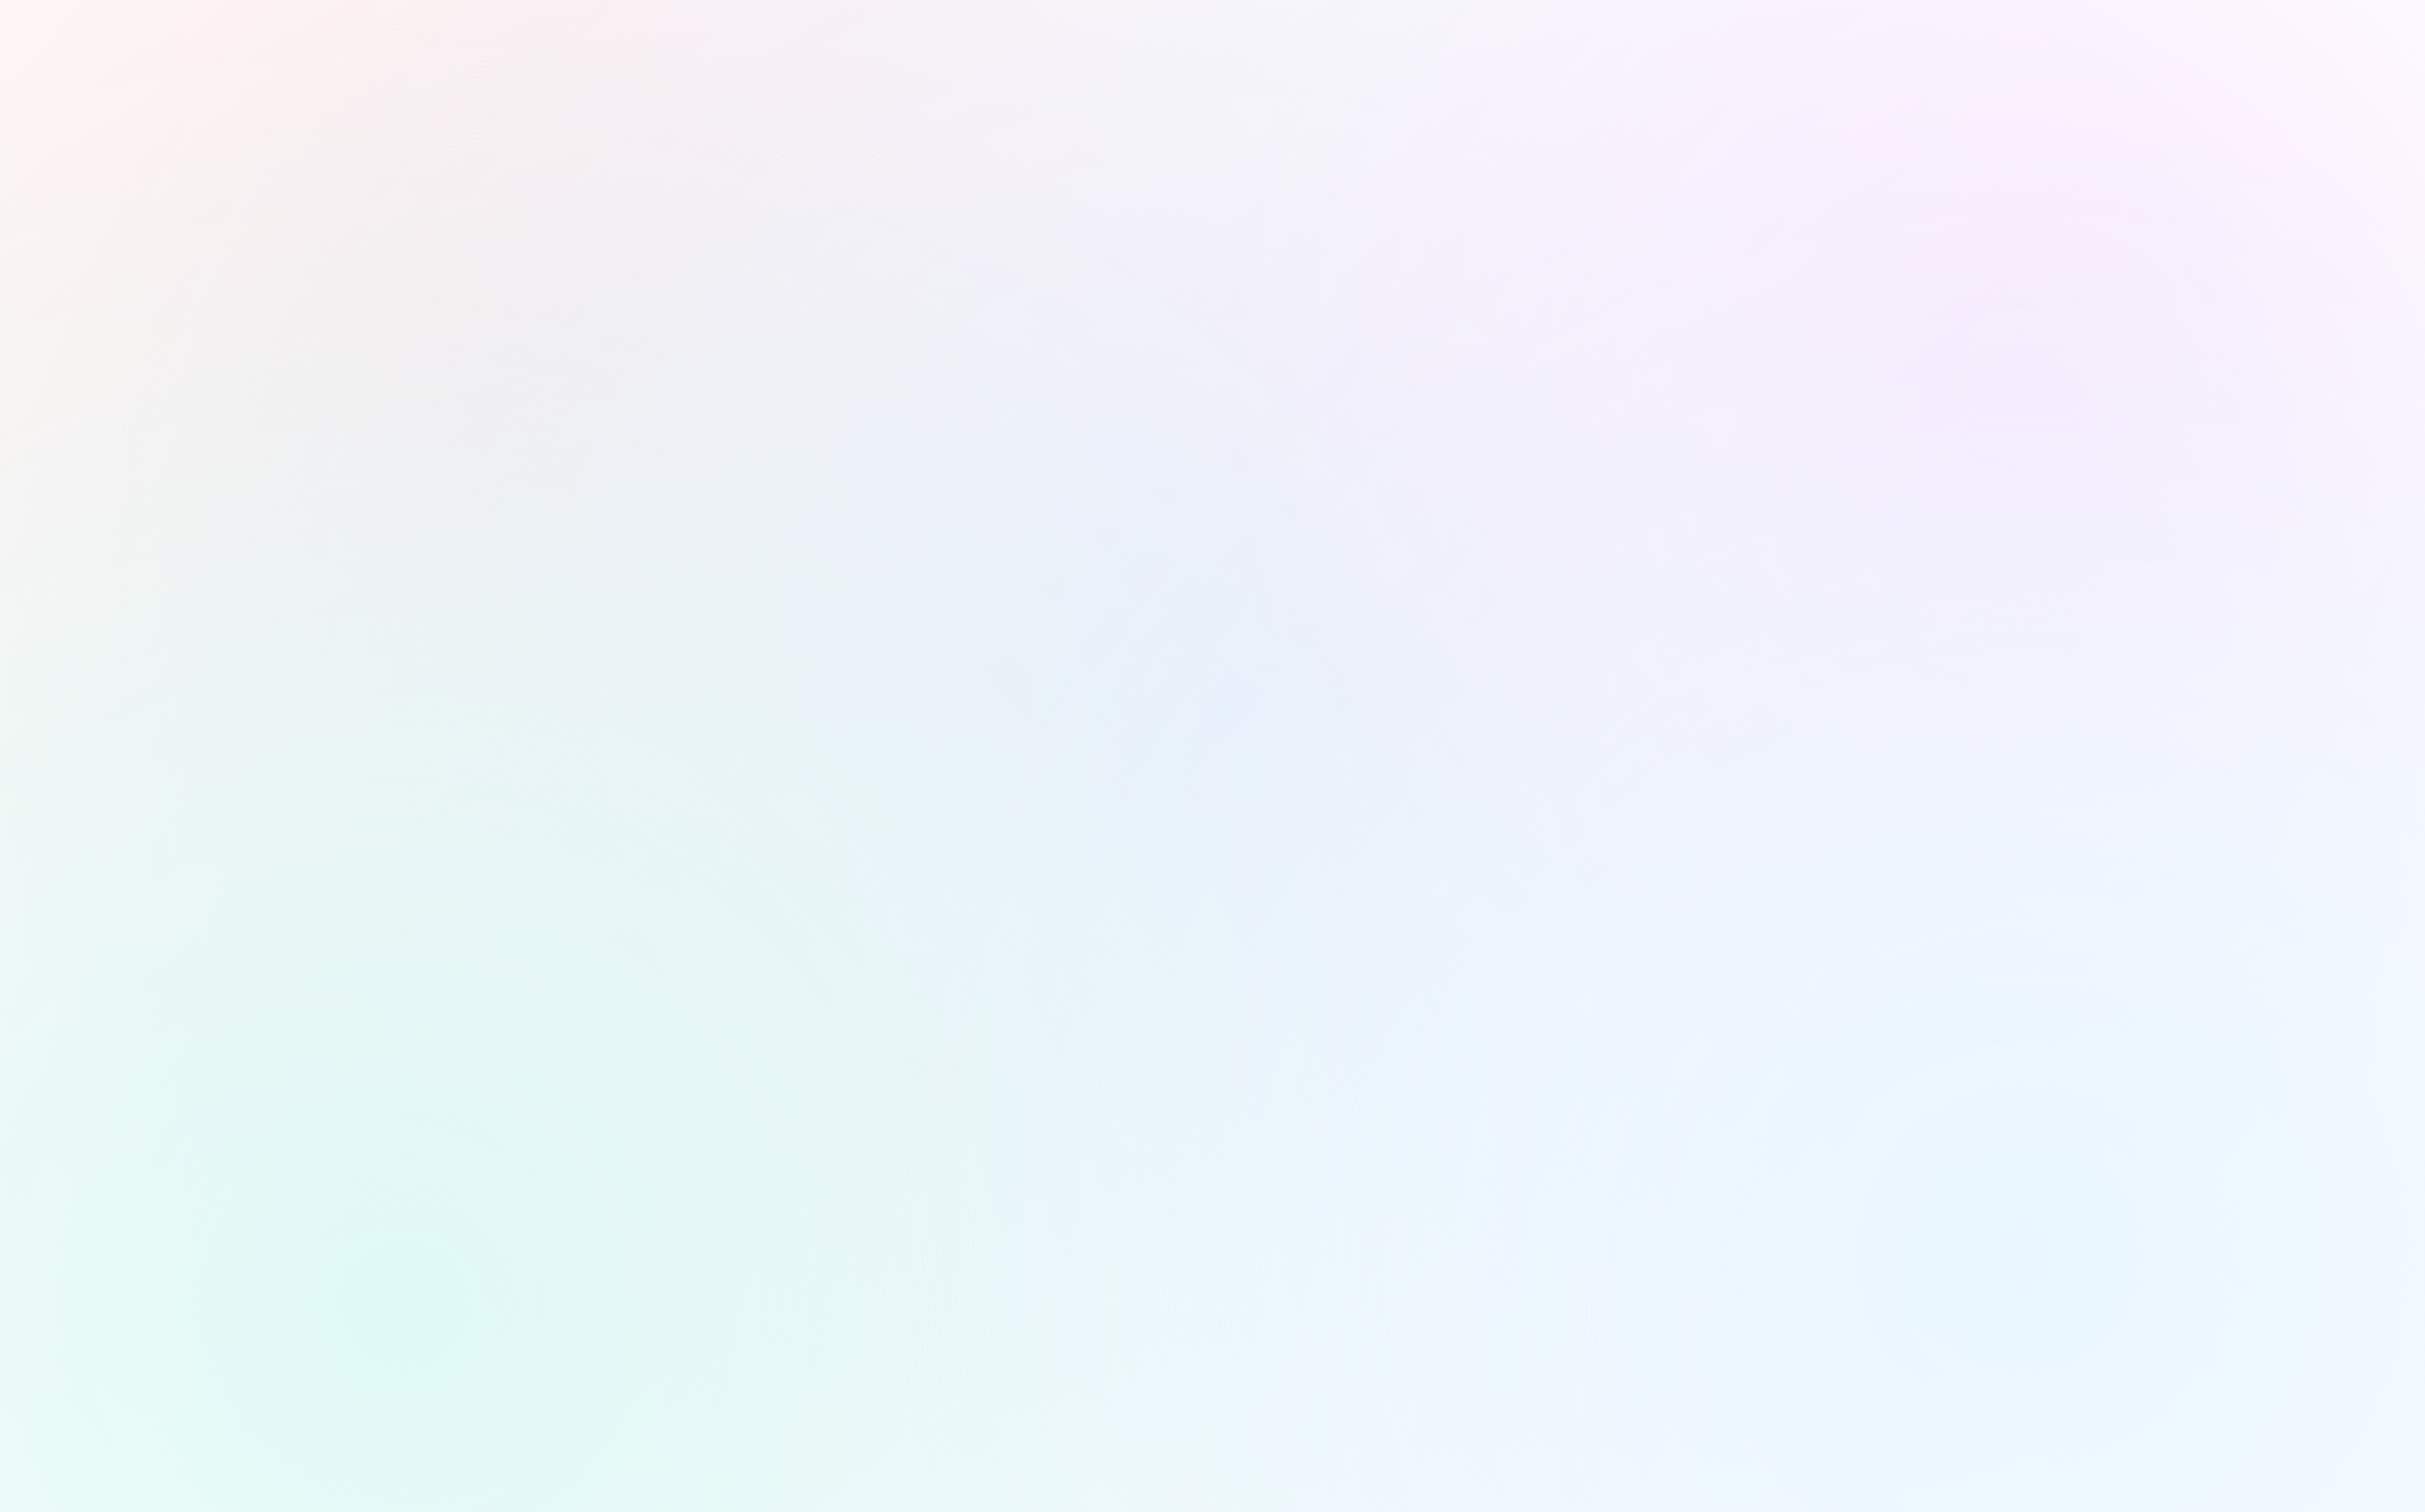 <svg width="1440" height="898" viewBox="0 0 1440 898" fill="none" xmlns="http://www.w3.org/2000/svg">
<rect x="0" y="0" width="1440" height="898" fill="#333333" stroke="none"/>
<g clip-path="url(#clip0_18927_251218)">
<rect width="1440" height="898" fill="white"/>
<g style="mix-blend-mode:multiply">
<circle cx="295" cy="231" r="719" fill="url(#paint0_radial_18927_251218)"/>
</g>
<g style="mix-blend-mode:multiply">
<circle cx="720.5" cy="417.5" r="719.5" fill="url(#paint1_radial_18927_251218)"/>
</g>
<g style="mix-blend-mode:multiply">
<circle cx="1200.5" cy="230.5" r="480.5" fill="url(#paint2_radial_18927_251218)"/>
</g>
<g style="mix-blend-mode:multiply">
<circle cx="238.5" cy="775.5" r="775.5" fill="url(#paint3_radial_18927_251218)"/>
</g>
<g style="mix-blend-mode:multiply">
<circle cx="1200.5" cy="742.5" r="668.5" fill="url(#paint4_radial_18927_251218)"/>
</g>
</g>
<defs>
<radialGradient id="paint0_radial_18927_251218" cx="0" cy="0" r="1" gradientUnits="userSpaceOnUse" gradientTransform="translate(295 231) rotate(90) scale(719)">
<stop stop-color="#FDEAEA"/>
<stop offset="1" stop-color="#FDEAEA" stop-opacity="0"/>
</radialGradient>
<radialGradient id="paint1_radial_18927_251218" cx="0" cy="0" r="1" gradientUnits="userSpaceOnUse" gradientTransform="translate(720.5 417.5) rotate(90) scale(719.5)">
<stop stop-color="#EBEEFC"/>
<stop offset="1" stop-color="#EBEEFC" stop-opacity="0"/>
</radialGradient>
<radialGradient id="paint2_radial_18927_251218" cx="0" cy="0" r="1" gradientUnits="userSpaceOnUse" gradientTransform="translate(1200.5 230.5) rotate(90) scale(480.5)">
<stop stop-color="#F9E9FD"/>
<stop offset="1" stop-color="#F9E9FD" stop-opacity="0"/>
</radialGradient>
<radialGradient id="paint3_radial_18927_251218" cx="0" cy="0" r="1" gradientUnits="userSpaceOnUse" gradientTransform="translate(238.5 775.5) rotate(90) scale(775.5)">
<stop stop-color="#E0F9F6"/>
<stop offset="1" stop-color="#E0F9F6" stop-opacity="0"/>
</radialGradient>
<radialGradient id="paint4_radial_18927_251218" cx="0" cy="0" r="1" gradientUnits="userSpaceOnUse" gradientTransform="translate(1200.5 742.5) rotate(90) scale(668.5)">
<stop stop-color="#E9F6FF"/>
<stop offset="1" stop-color="#E9F6FF" stop-opacity="0"/>
</radialGradient>
<clipPath id="clip0_18927_251218">
<rect width="1440" height="898" fill="white"/>
</clipPath>
</defs>
</svg>
